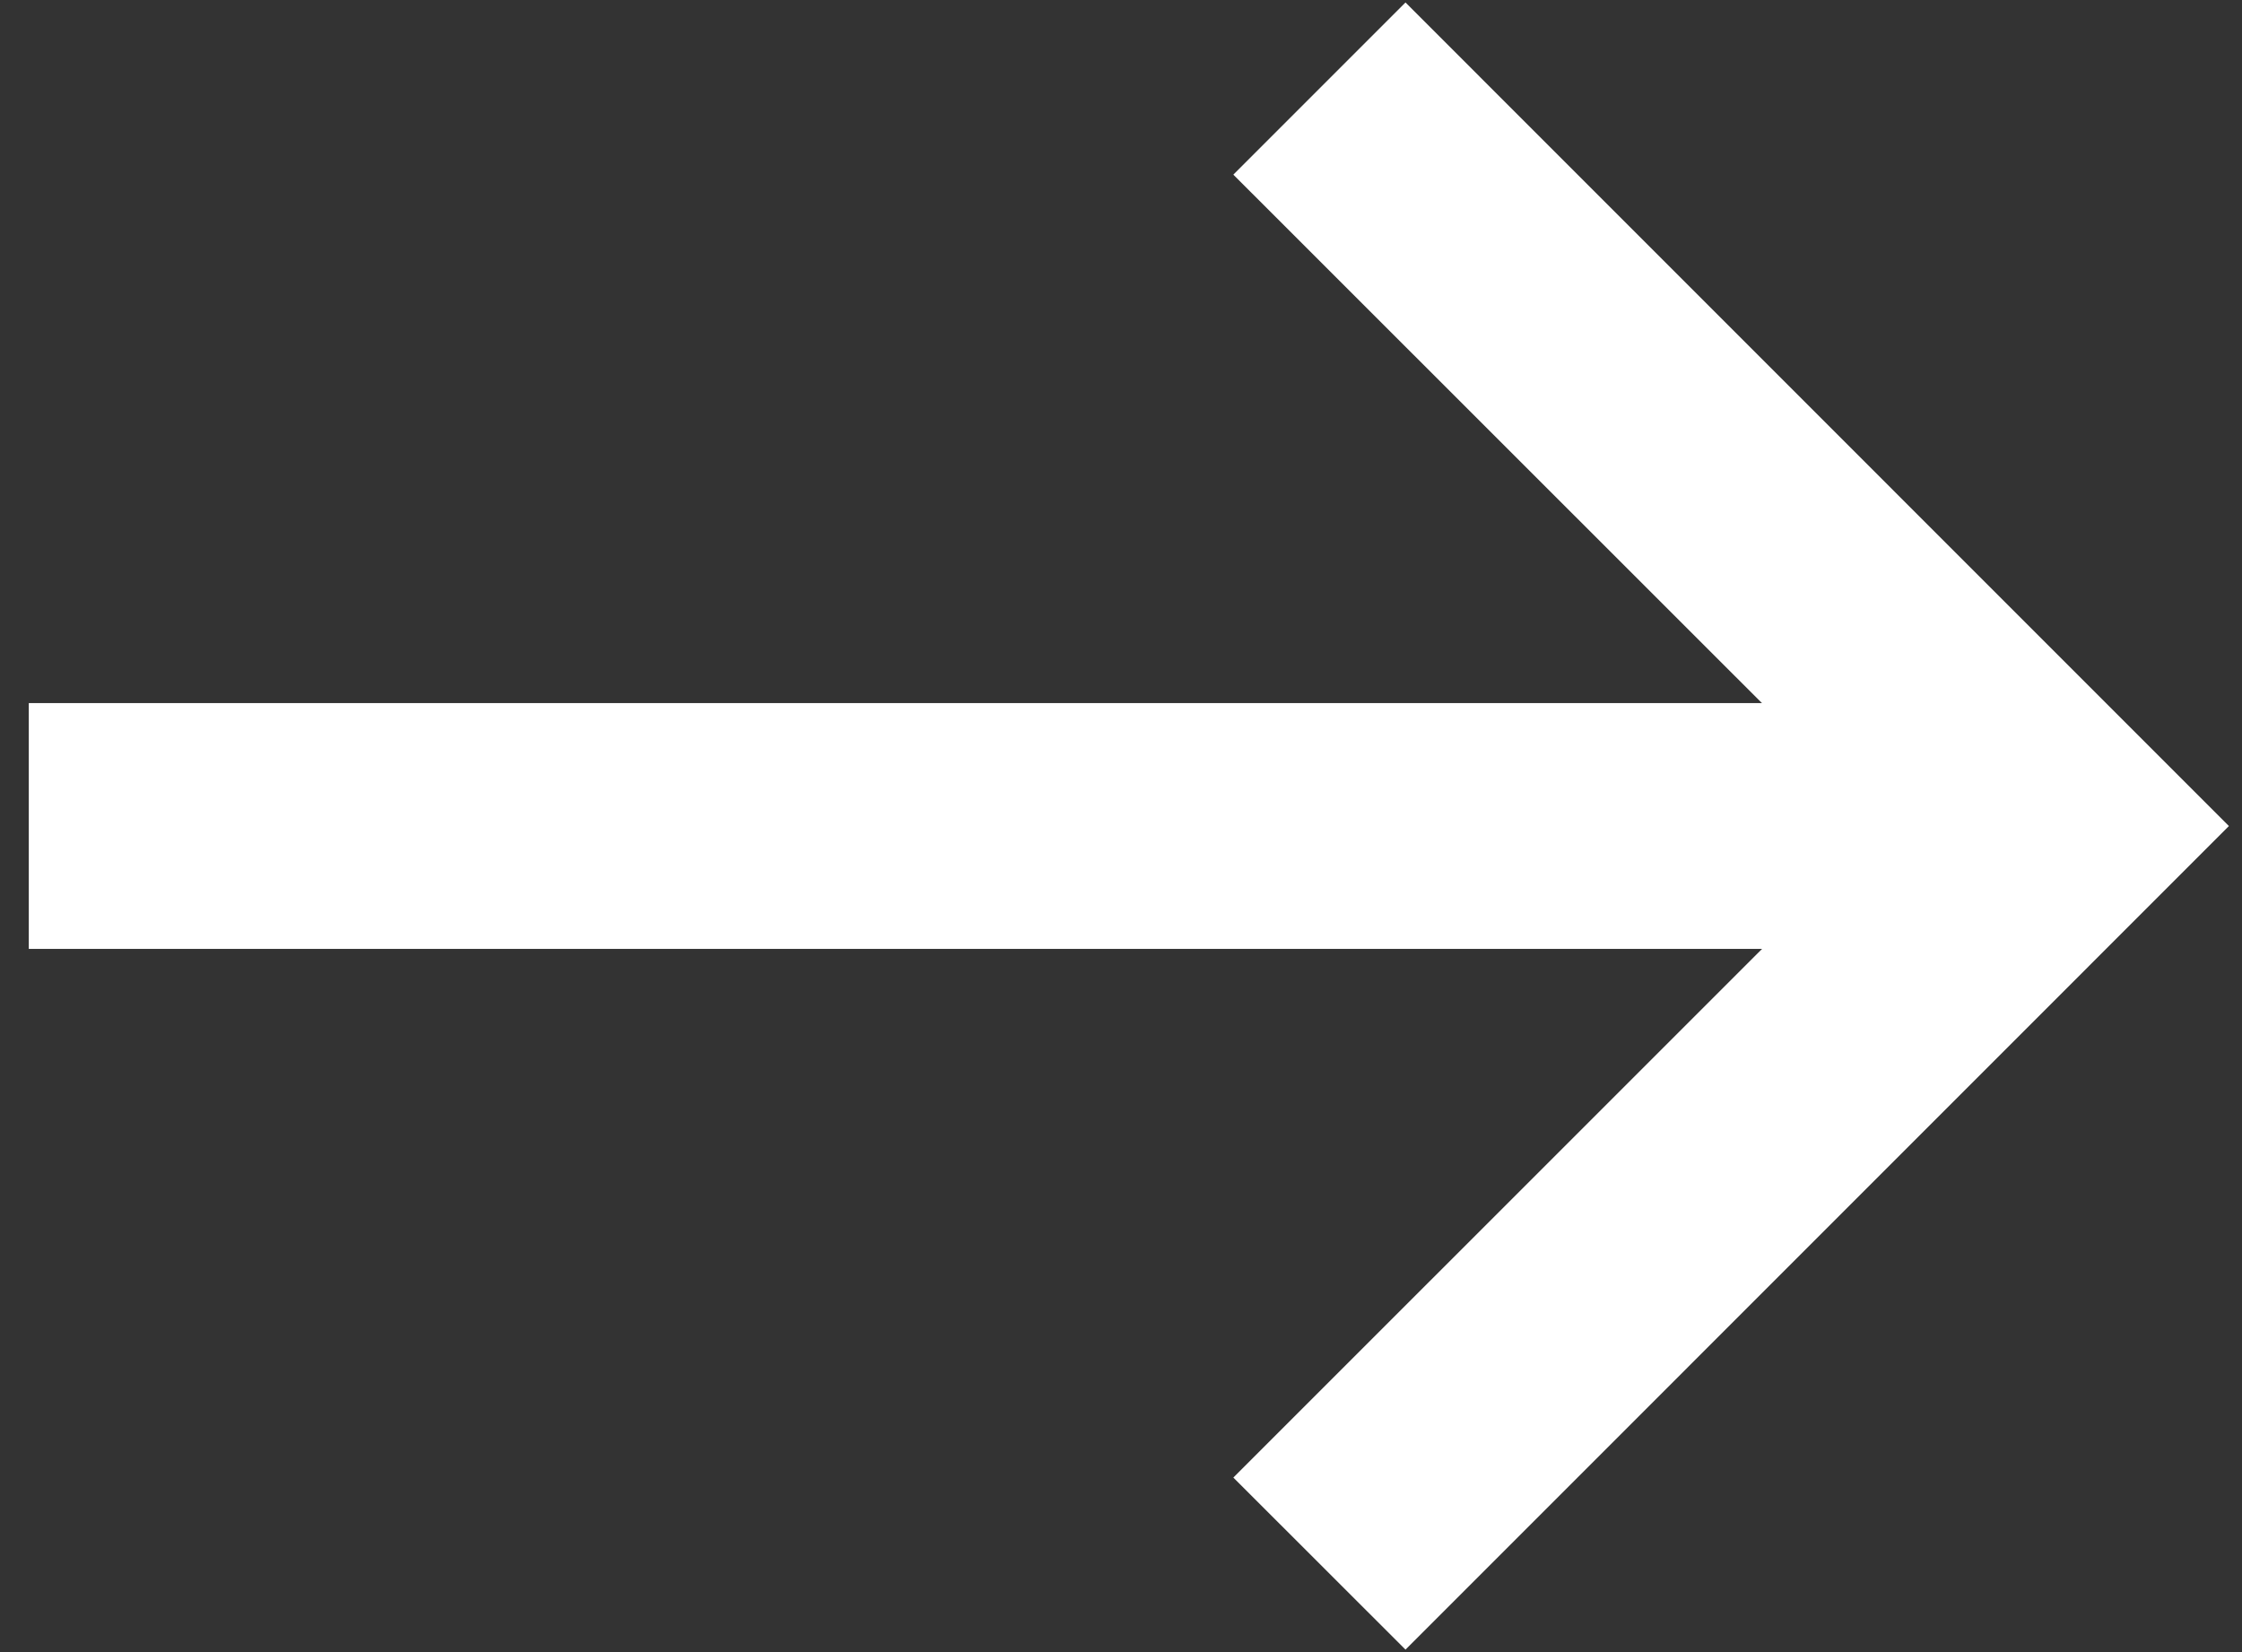 <?xml version="1.0" encoding="UTF-8"?> <svg xmlns="http://www.w3.org/2000/svg" xmlns:xlink="http://www.w3.org/1999/xlink" width="19px" height="14px" viewBox="0 0 19 14"><rect x="0" y="0" width="19" height="14" fill="#333333" stroke="none"/><!-- Generator: Sketch 60.1 (88133) - https://sketch.com --><title>Group 3</title><desc>Created with Sketch.</desc><g id="Page-1" stroke="none" stroke-width="1" fill="none" fill-rule="evenodd"><g id="Portent---About---Tablet" transform="translate(-265, -946)" fill="#FFFFFF"><g id="Group-3" transform="translate(265.119, 946)"><polygon id="Fill-1" points="0.125 8.041 16.27 8.041 16.27 5.958 0.125 5.958"></polygon><polygon id="Fill-2" points="11.792 13.979 10.333 12.521 15.855 7 10.333 1.48 11.792 0.021 18.77 7"></polygon></g></g></g></svg> 
